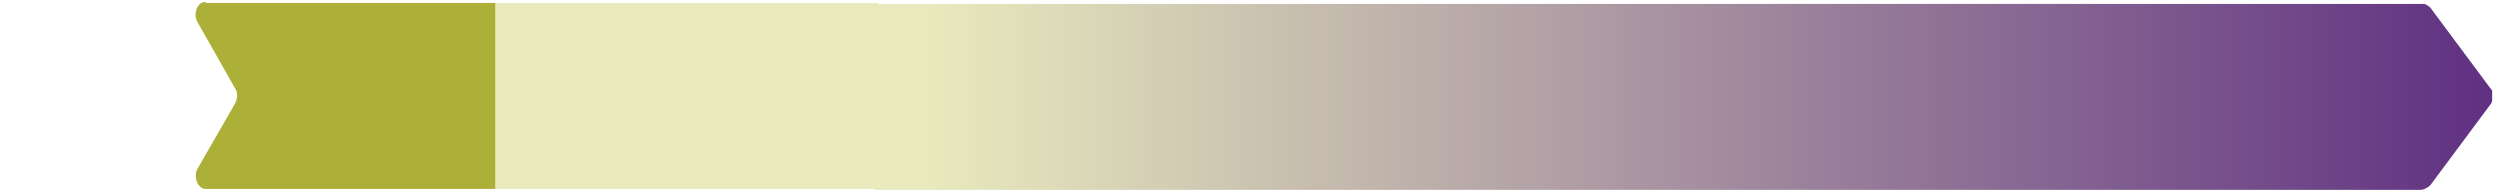 <svg enable-background="new 0 0 255.4 19.9" viewBox="0 0 255.4 19.9" xmlns="http://www.w3.org/2000/svg" xmlns:xlink="http://www.w3.org/1999/xlink"><clipPath id="a"><path d="m89.3.3v19.1h154.1.1 3.7c.4 0 .8-.2 1.1-.5l6.1-8.2c.2-.2.2-.5.3-.7v-.3c0-.3-.1-.5-.3-.7l-6.1-8.2c-.3-.3-.7-.5-1.1-.5 0 0-157.9 0-157.9 0z"/></clipPath><linearGradient id="b" gradientTransform="matrix(-53.396 0 0 -53.396 -60018.059 22.01)" gradientUnits="userSpaceOnUse" x1="-1128.847" x2="-1125.693" y1=".227" y2=".227"><stop offset="0" stop-color="#5c2c80"/><stop offset=".969" stop-color="#e8eabd"/><stop offset="1" stop-color="#e8eabd"/></linearGradient><path clip-path="url(#a)" d="m89.3.4h165.3v19.1h-165.3z" fill="url(#b)"/><path d="m50.6.3v19h39.1v-19z" fill="#e9ebbe"/><path d="m21 .2c-.9 0-1.3 1.3-.8 2.1l3.8 6.7c.3.4.3 1.1 0 1.6l-3.8 6.6c-.5.8 0 2.1.8 2.1h29.6v-19h-29.6z" fill="#adb038"/></svg>